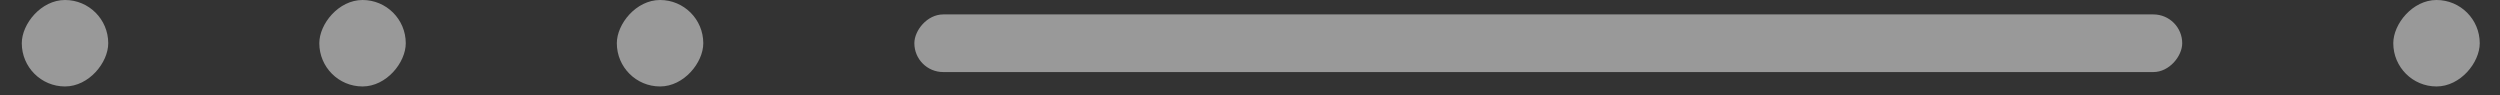 <svg width="105" height="4" viewBox="0 0 105 4" fill="none" xmlns="http://www.w3.org/2000/svg">
<rect x="0" y="0" width="105" height="4" fill="#333333" stroke="none"/>
<rect width="3.631" height="3.631" rx="1.815" transform="matrix(1 0 0 -1 0.915 3.631)" fill="white" fill-opacity="0.5"/>
<rect width="3.631" height="3.631" rx="1.815" transform="matrix(1 0 0 -1 13.411 3.631)" fill="white" fill-opacity="0.5"/>
<rect width="3.631" height="3.631" rx="1.815" transform="matrix(1 0 0 -1 25.907 3.631)" fill="white" fill-opacity="0.5"/>
<rect width="53.25" height="2.42" rx="1.21" transform="matrix(1 0 0 -1 38.403 3.026)" fill="white" fill-opacity="0.5"/>
<rect width="3.631" height="3.631" rx="1.815" transform="matrix(1 0 0 -1 100.518 3.631)" fill="white" fill-opacity="0.5"/>
</svg>

